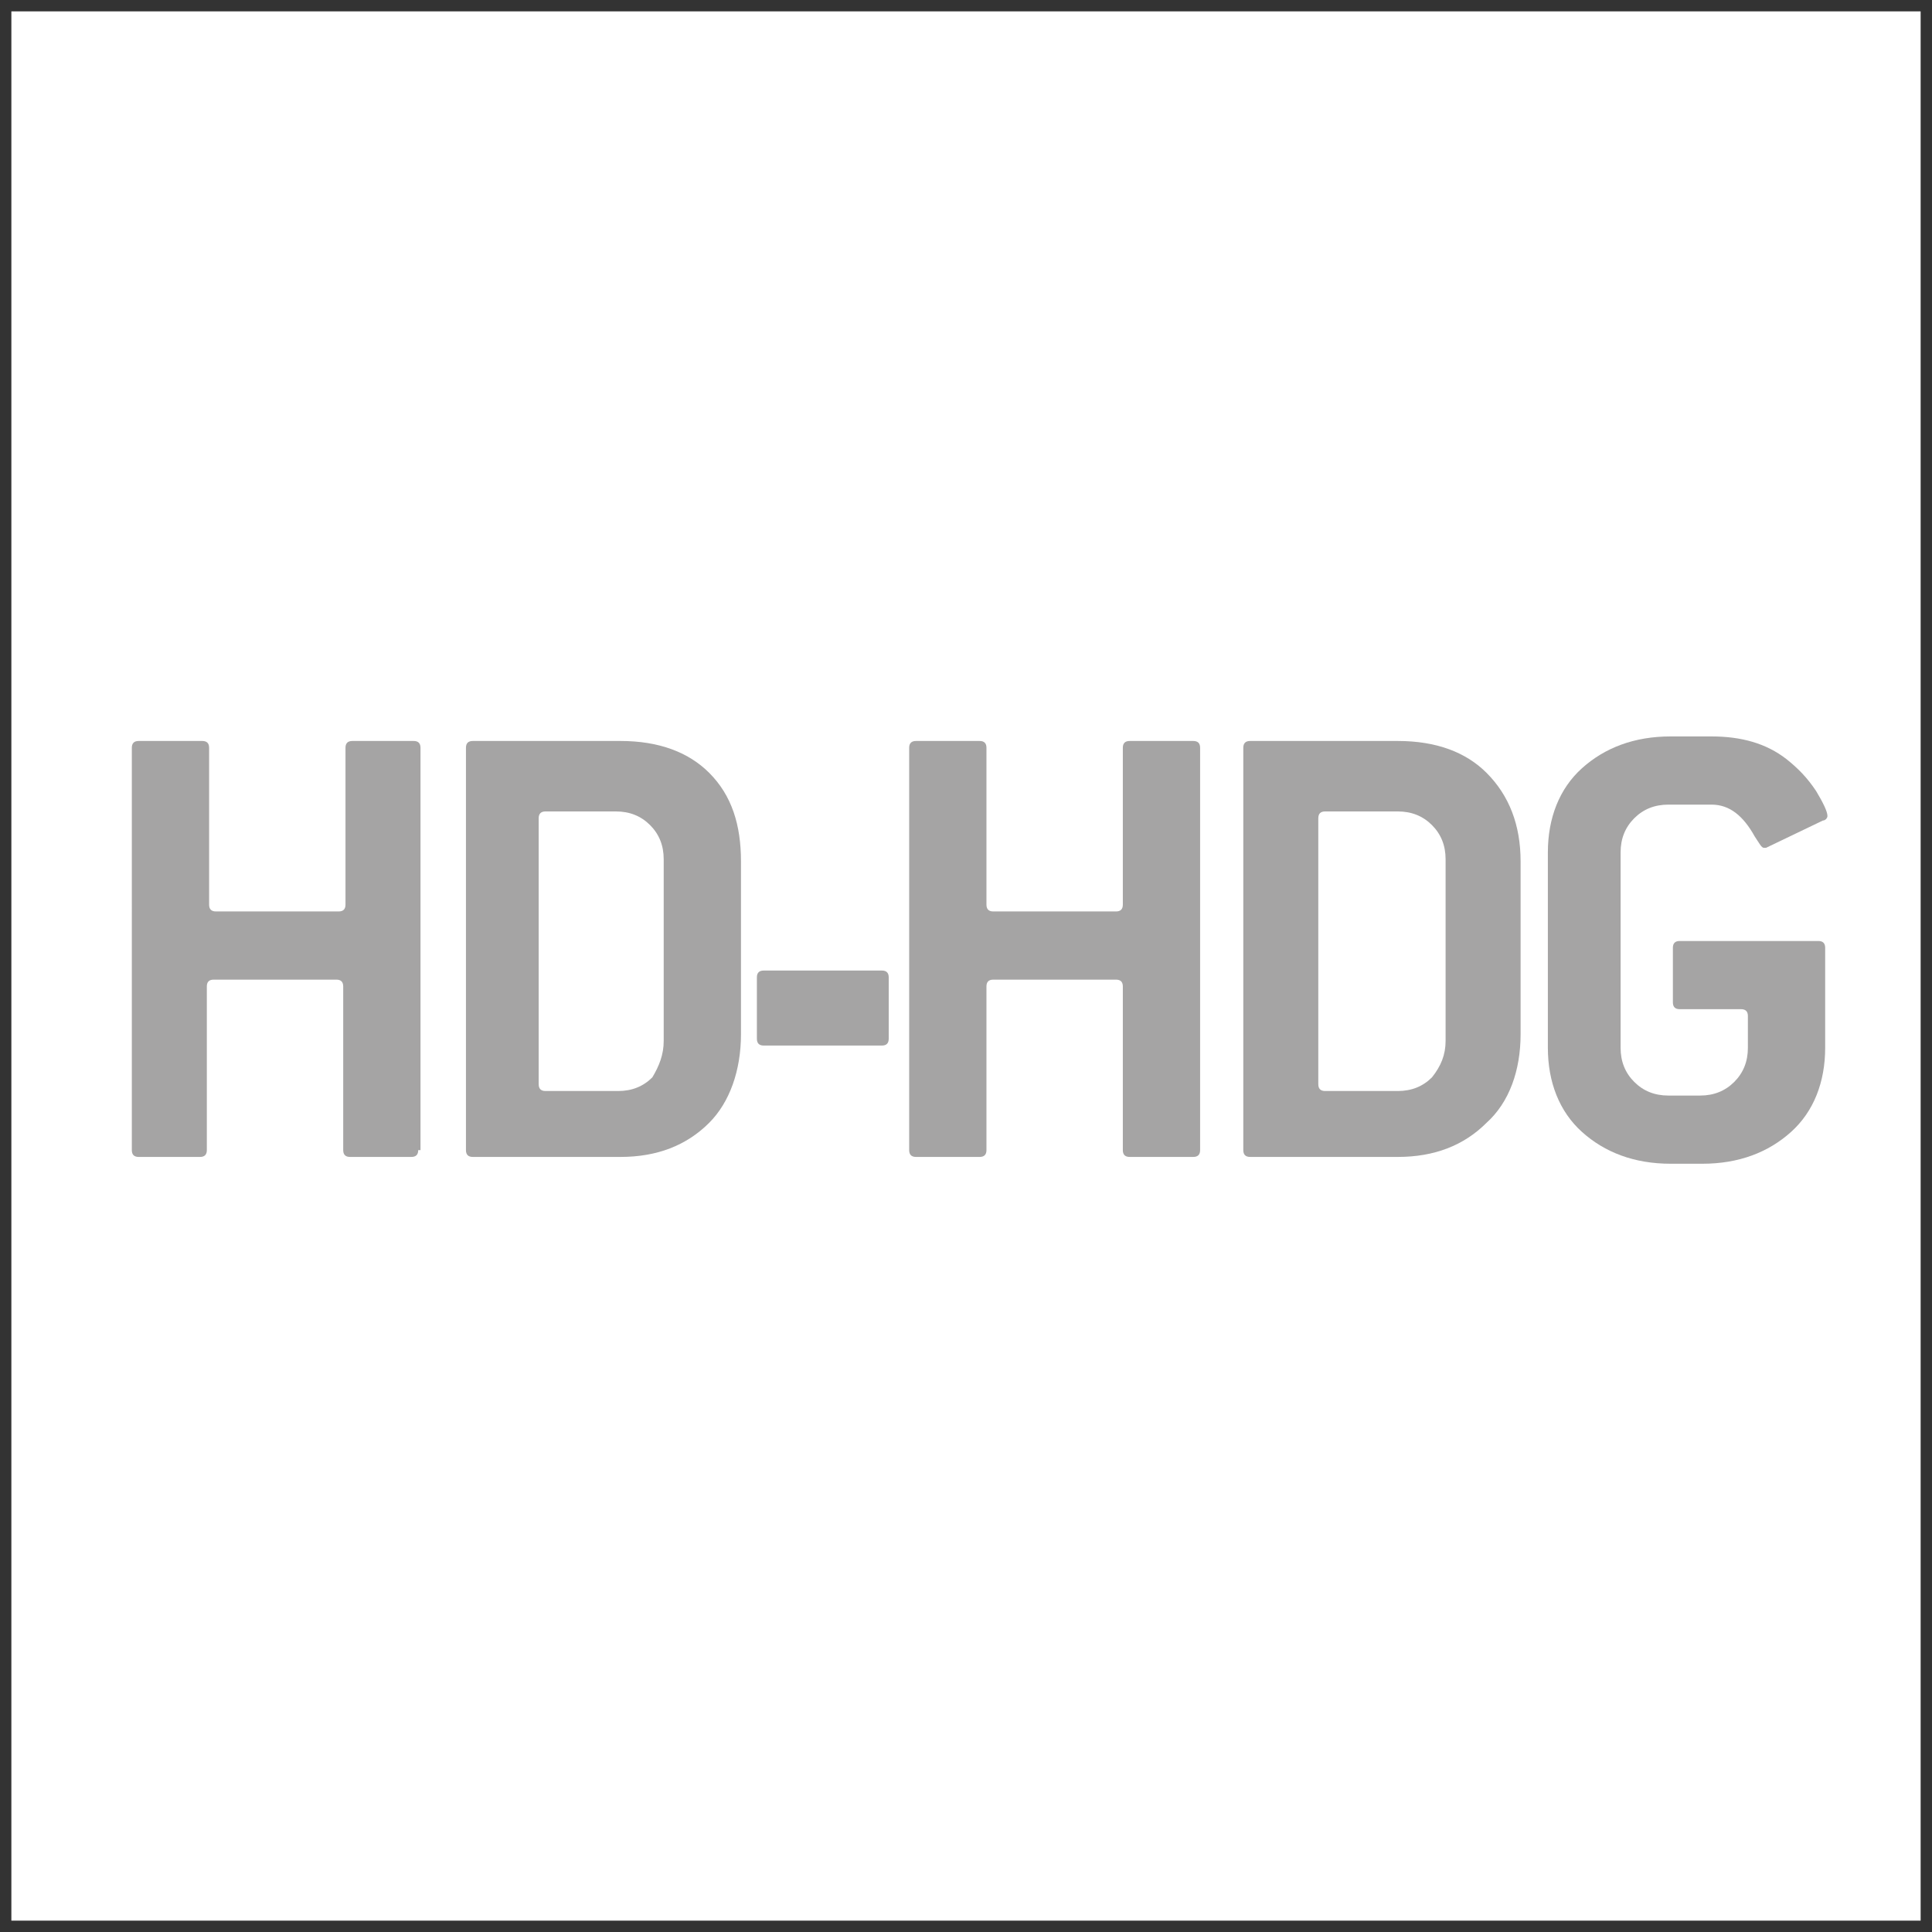 <?xml version="1.0" encoding="UTF-8"?> <!-- Generator: Adobe Illustrator 23.0.3, SVG Export Plug-In . SVG Version: 6.00 Build 0) --> <svg xmlns="http://www.w3.org/2000/svg" xmlns:xlink="http://www.w3.org/1999/xlink" id="Livello_1" x="0px" y="0px" viewBox="0 0 85 85" style="enable-background:new 0 0 85 85;" xml:space="preserve"><rect x="0" y="0" width="85" height="85" fill="#333333" stroke="none"/> <style type="text/css"> .st0{fill:#FFFFFF;} .st1{enable-background:new ;} .st2{fill:#A5A4A4;} </style> <rect x="0.5" y="0.5" class="st0" width="84" height="84"></rect> <g class="st1"> <path class="st2" d="M18.4,50.6c0,0.2-0.1,0.3-0.3,0.3h-2.7c-0.2,0-0.3-0.1-0.3-0.3v-7.2c0-0.2-0.1-0.3-0.3-0.3H9.4 c-0.2,0-0.3,0.1-0.3,0.3v7.2c0,0.2-0.1,0.3-0.3,0.3H6.1c-0.2,0-0.3-0.1-0.3-0.3V32.9c0-0.2,0.1-0.3,0.3-0.3h2.8 c0.2,0,0.3,0.1,0.3,0.3v6.9c0,0.2,0.1,0.3,0.3,0.3h5.4c0.2,0,0.3-0.1,0.3-0.3v-6.9c0-0.2,0.1-0.3,0.3-0.3h2.7 c0.2,0,0.3,0.1,0.3,0.3V50.6z"></path> <path class="st2" d="M32.6,45.5c0,1.6-0.5,3-1.4,3.9c-1,1-2.3,1.5-3.9,1.5h-6.5c-0.2,0-0.3-0.1-0.3-0.3V32.9c0-0.2,0.1-0.3,0.3-0.3 h6.5c1.7,0,3,0.5,3.9,1.4c1,1,1.4,2.3,1.4,3.9V45.5z M29.2,45.8v-8c0-0.6-0.2-1.1-0.6-1.5c-0.4-0.4-0.9-0.6-1.5-0.6H24 c-0.2,0-0.3,0.1-0.3,0.3v11.7c0,0.2,0.1,0.3,0.3,0.3h3.2c0.6,0,1.1-0.2,1.5-0.6C29,46.9,29.2,46.4,29.2,45.8z"></path> <path class="st2" d="M39.1,45.7c0,0.2-0.1,0.3-0.3,0.3h-5.2c-0.2,0-0.3-0.1-0.3-0.3v-2.7c0-0.2,0.1-0.3,0.3-0.3h5.2 c0.2,0,0.3,0.1,0.3,0.3V45.7z"></path> <path class="st2" d="M52.8,50.6c0,0.2-0.1,0.3-0.3,0.3h-2.8c-0.2,0-0.3-0.1-0.3-0.3v-7.2c0-0.2-0.1-0.3-0.3-0.3h-5.4 c-0.2,0-0.3,0.1-0.3,0.3v7.2c0,0.2-0.1,0.3-0.3,0.3h-2.8c-0.2,0-0.3-0.1-0.3-0.3V32.9c0-0.2,0.1-0.3,0.3-0.3h2.8 c0.2,0,0.3,0.1,0.3,0.3v6.9c0,0.2,0.1,0.3,0.3,0.3h5.4c0.2,0,0.3-0.1,0.3-0.3v-6.9c0-0.2,0.1-0.3,0.3-0.3h2.8 c0.2,0,0.3,0.1,0.3,0.3V50.6z"></path> <path class="st2" d="M66.9,45.5c0,1.6-0.5,3-1.5,3.9c-1,1-2.3,1.5-3.9,1.5H55c-0.2,0-0.3-0.1-0.3-0.3V32.9c0-0.2,0.1-0.3,0.3-0.3 h6.5c1.7,0,3,0.5,3.9,1.4c1,1,1.5,2.3,1.5,3.9V45.5z M63.6,45.8v-8c0-0.6-0.2-1.1-0.6-1.5c-0.4-0.4-0.9-0.6-1.5-0.6h-3.2 c-0.2,0-0.3,0.1-0.3,0.3v11.7c0,0.2,0.1,0.3,0.3,0.3h3.2c0.6,0,1.1-0.2,1.5-0.6C63.4,46.9,63.6,46.4,63.6,45.8z"></path> <path class="st2" d="M75.3,32.4c1.3,0,2.4,0.3,3.3,1c0.5,0.4,0.9,0.8,1.3,1.4c0.3,0.5,0.5,0.9,0.5,1.1c0,0.1-0.1,0.2-0.2,0.2 l-2.5,1.2c0,0-0.1,0-0.1,0c-0.1,0-0.2-0.2-0.4-0.5c-0.5-0.9-1.1-1.4-1.9-1.4h-1.9c-0.6,0-1.1,0.2-1.5,0.6c-0.4,0.4-0.6,0.9-0.6,1.5 v8.6c0,0.6,0.2,1.1,0.6,1.5c0.4,0.4,0.9,0.6,1.5,0.6h1.4c0.6,0,1.1-0.2,1.5-0.6c0.4-0.4,0.6-0.9,0.6-1.5v-1.4 c0-0.2-0.1-0.3-0.3-0.3h-2.7c-0.2,0-0.3-0.1-0.3-0.3v-2.4c0-0.2,0.1-0.3,0.3-0.3h6.1c0.2,0,0.3,0.1,0.3,0.3v4.4 c0,1.5-0.5,2.8-1.5,3.7c-1,0.9-2.3,1.4-3.9,1.4h-1.4c-1.6,0-2.9-0.5-3.9-1.4c-1-0.9-1.5-2.2-1.5-3.7v-8.6c0-1.5,0.5-2.8,1.5-3.7 c1-0.9,2.3-1.4,3.9-1.4H75.3z"></path> </g> </svg> 